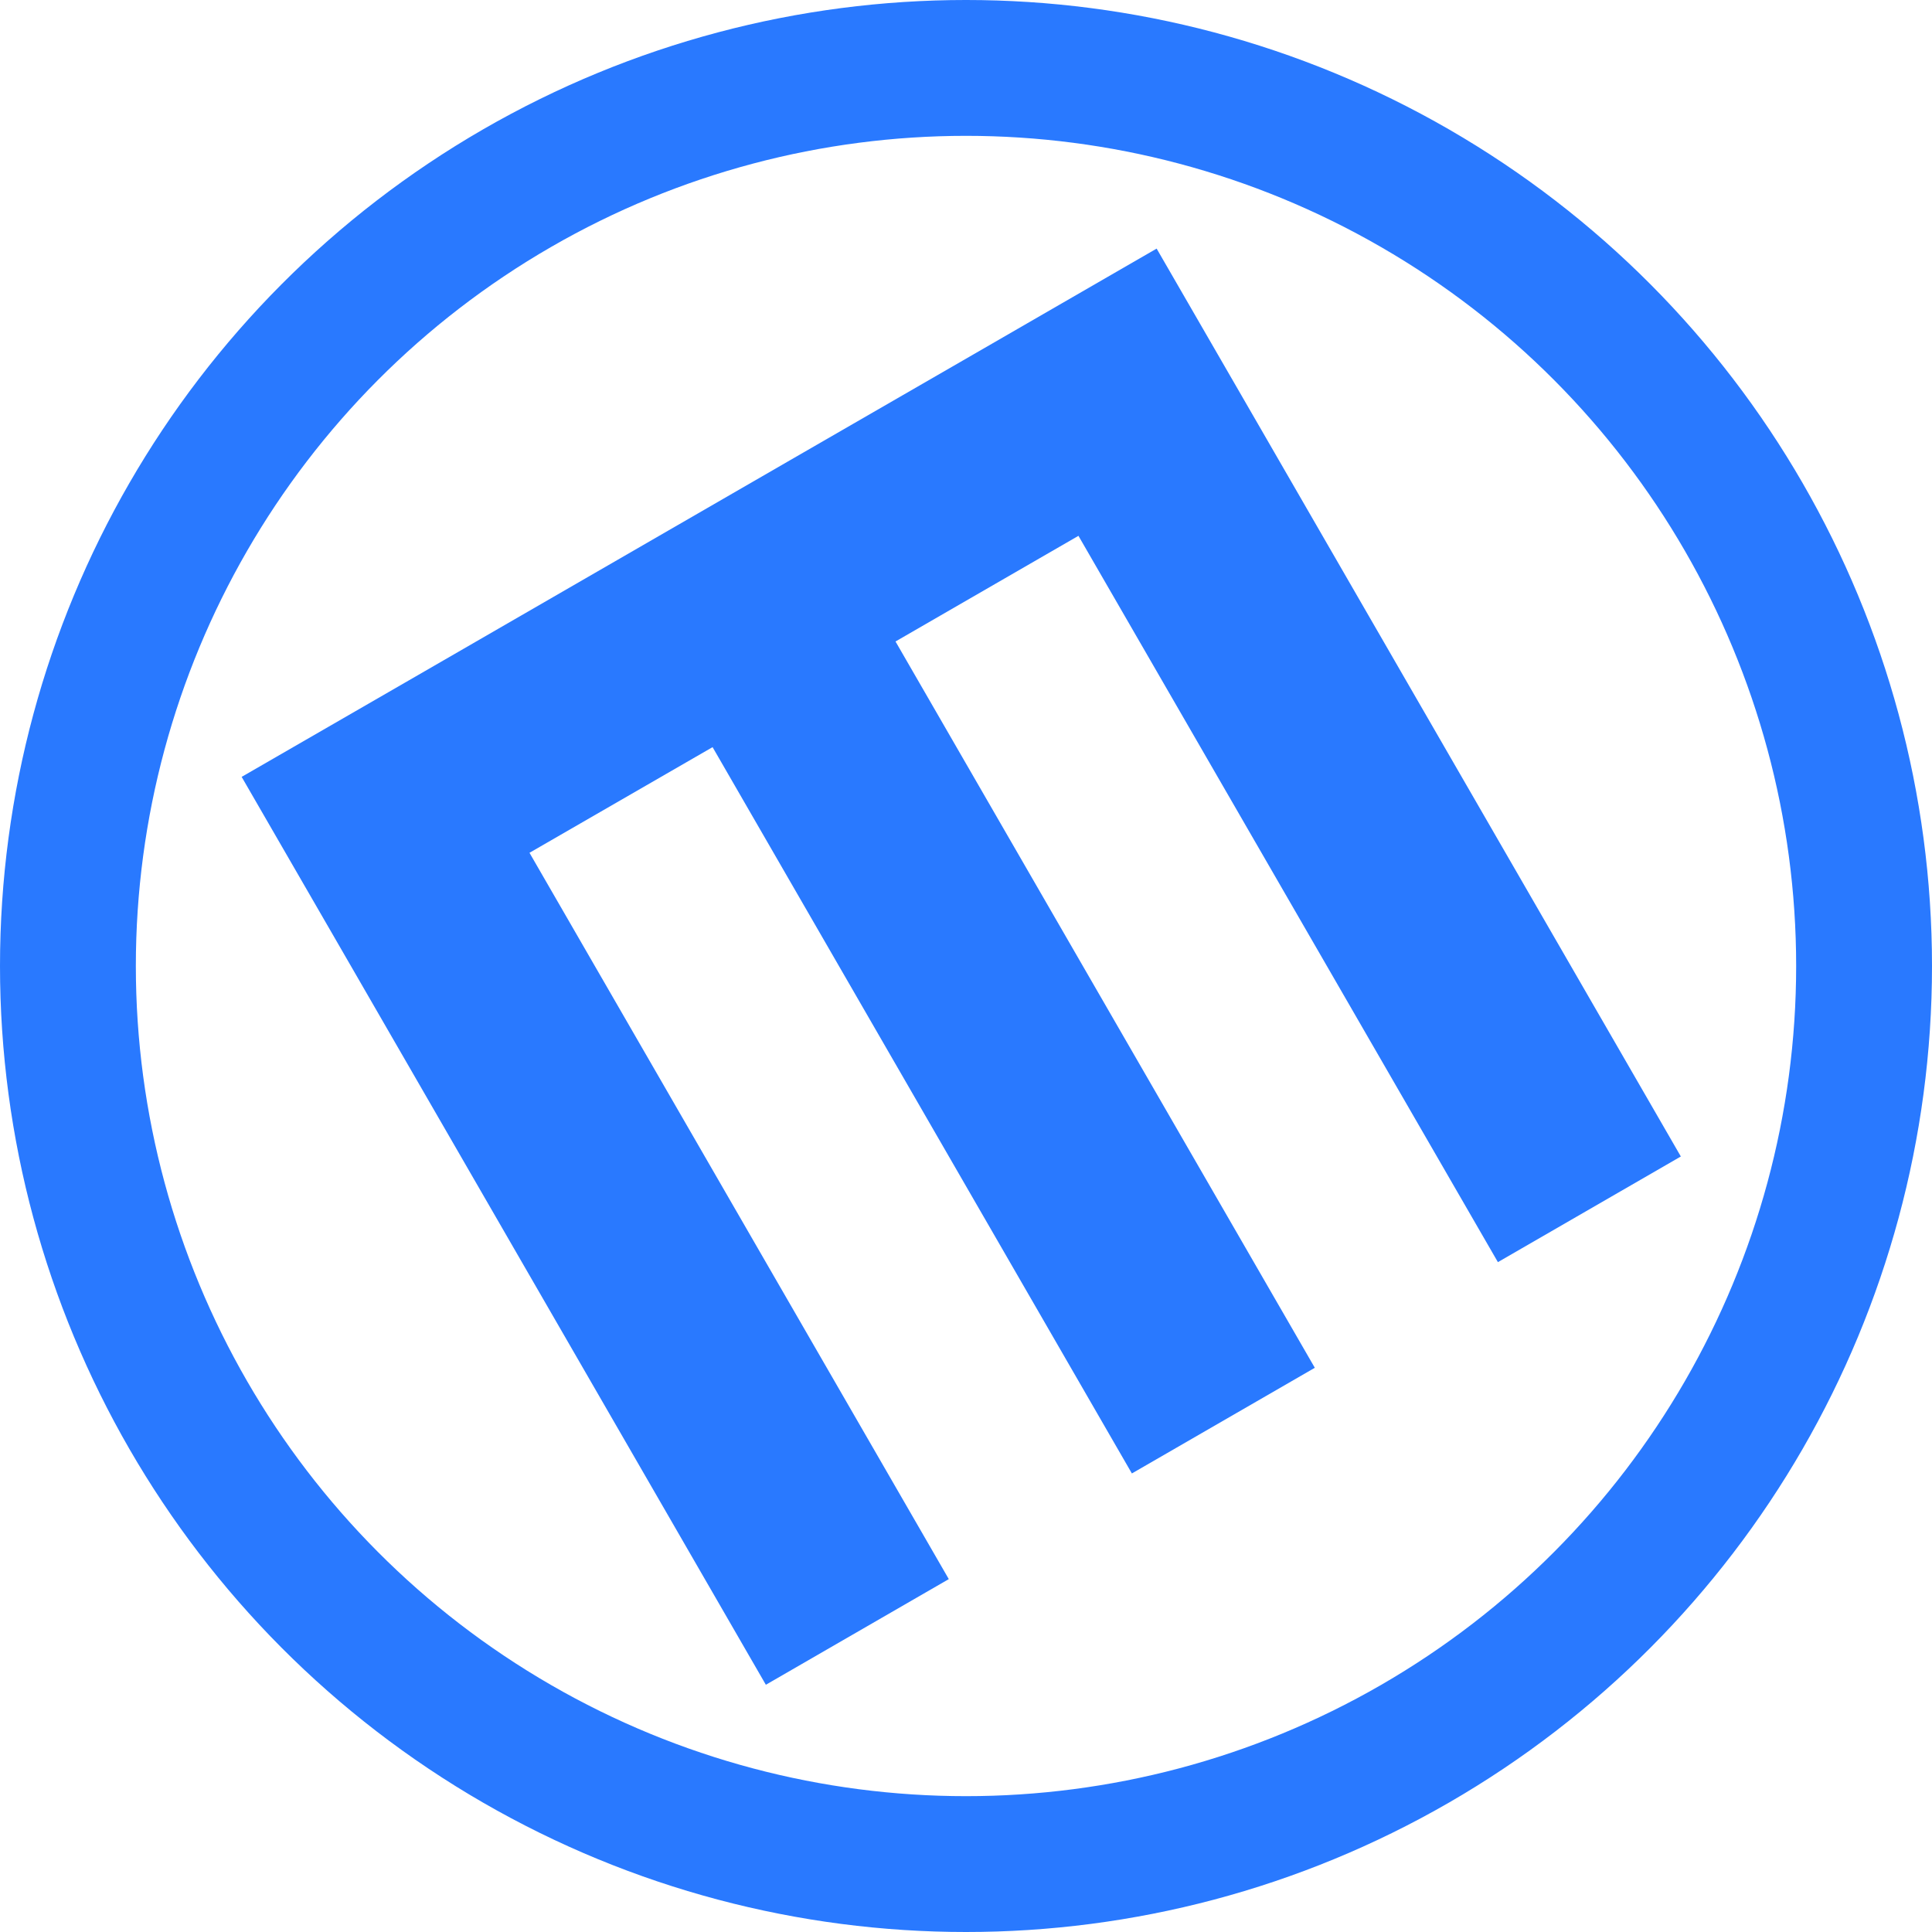 <svg xmlns="http://www.w3.org/2000/svg" viewBox="0 0 128 128"><defs><style>.cls-1{fill:#2979ff;fill-rule:evenodd;}.cls-2{fill:none;stroke:#2979ff;stroke-miterlimit:10;stroke-width:9px;}</style></defs><g id="Layer_2" data-name="Layer 2"><g id="Layer_1-2" data-name="Layer 1"><g id="Layer_2-2" data-name="Layer 2"><g id="Layer_1-2-2" data-name="Layer 1-2"><g id="Layer_1_copy_2" data-name="Layer 1 copy 2"><polygon class="cls-1" points="71.45 35.5 59.33 42.5 87.11 90.62 74.99 97.62 47.21 49.5 35.08 56.5 62.86 104.62 50.74 111.62 22.96 63.5 16.01 51.47 28.14 44.47 40.26 37.47 52.38 30.47 64.51 23.47 76.63 16.47 83.58 28.5 111.36 76.62 99.24 83.62 71.45 35.5"/><circle class="cls-2" cx="64" cy="64" r="59.5"/></g></g></g></g></g></svg>